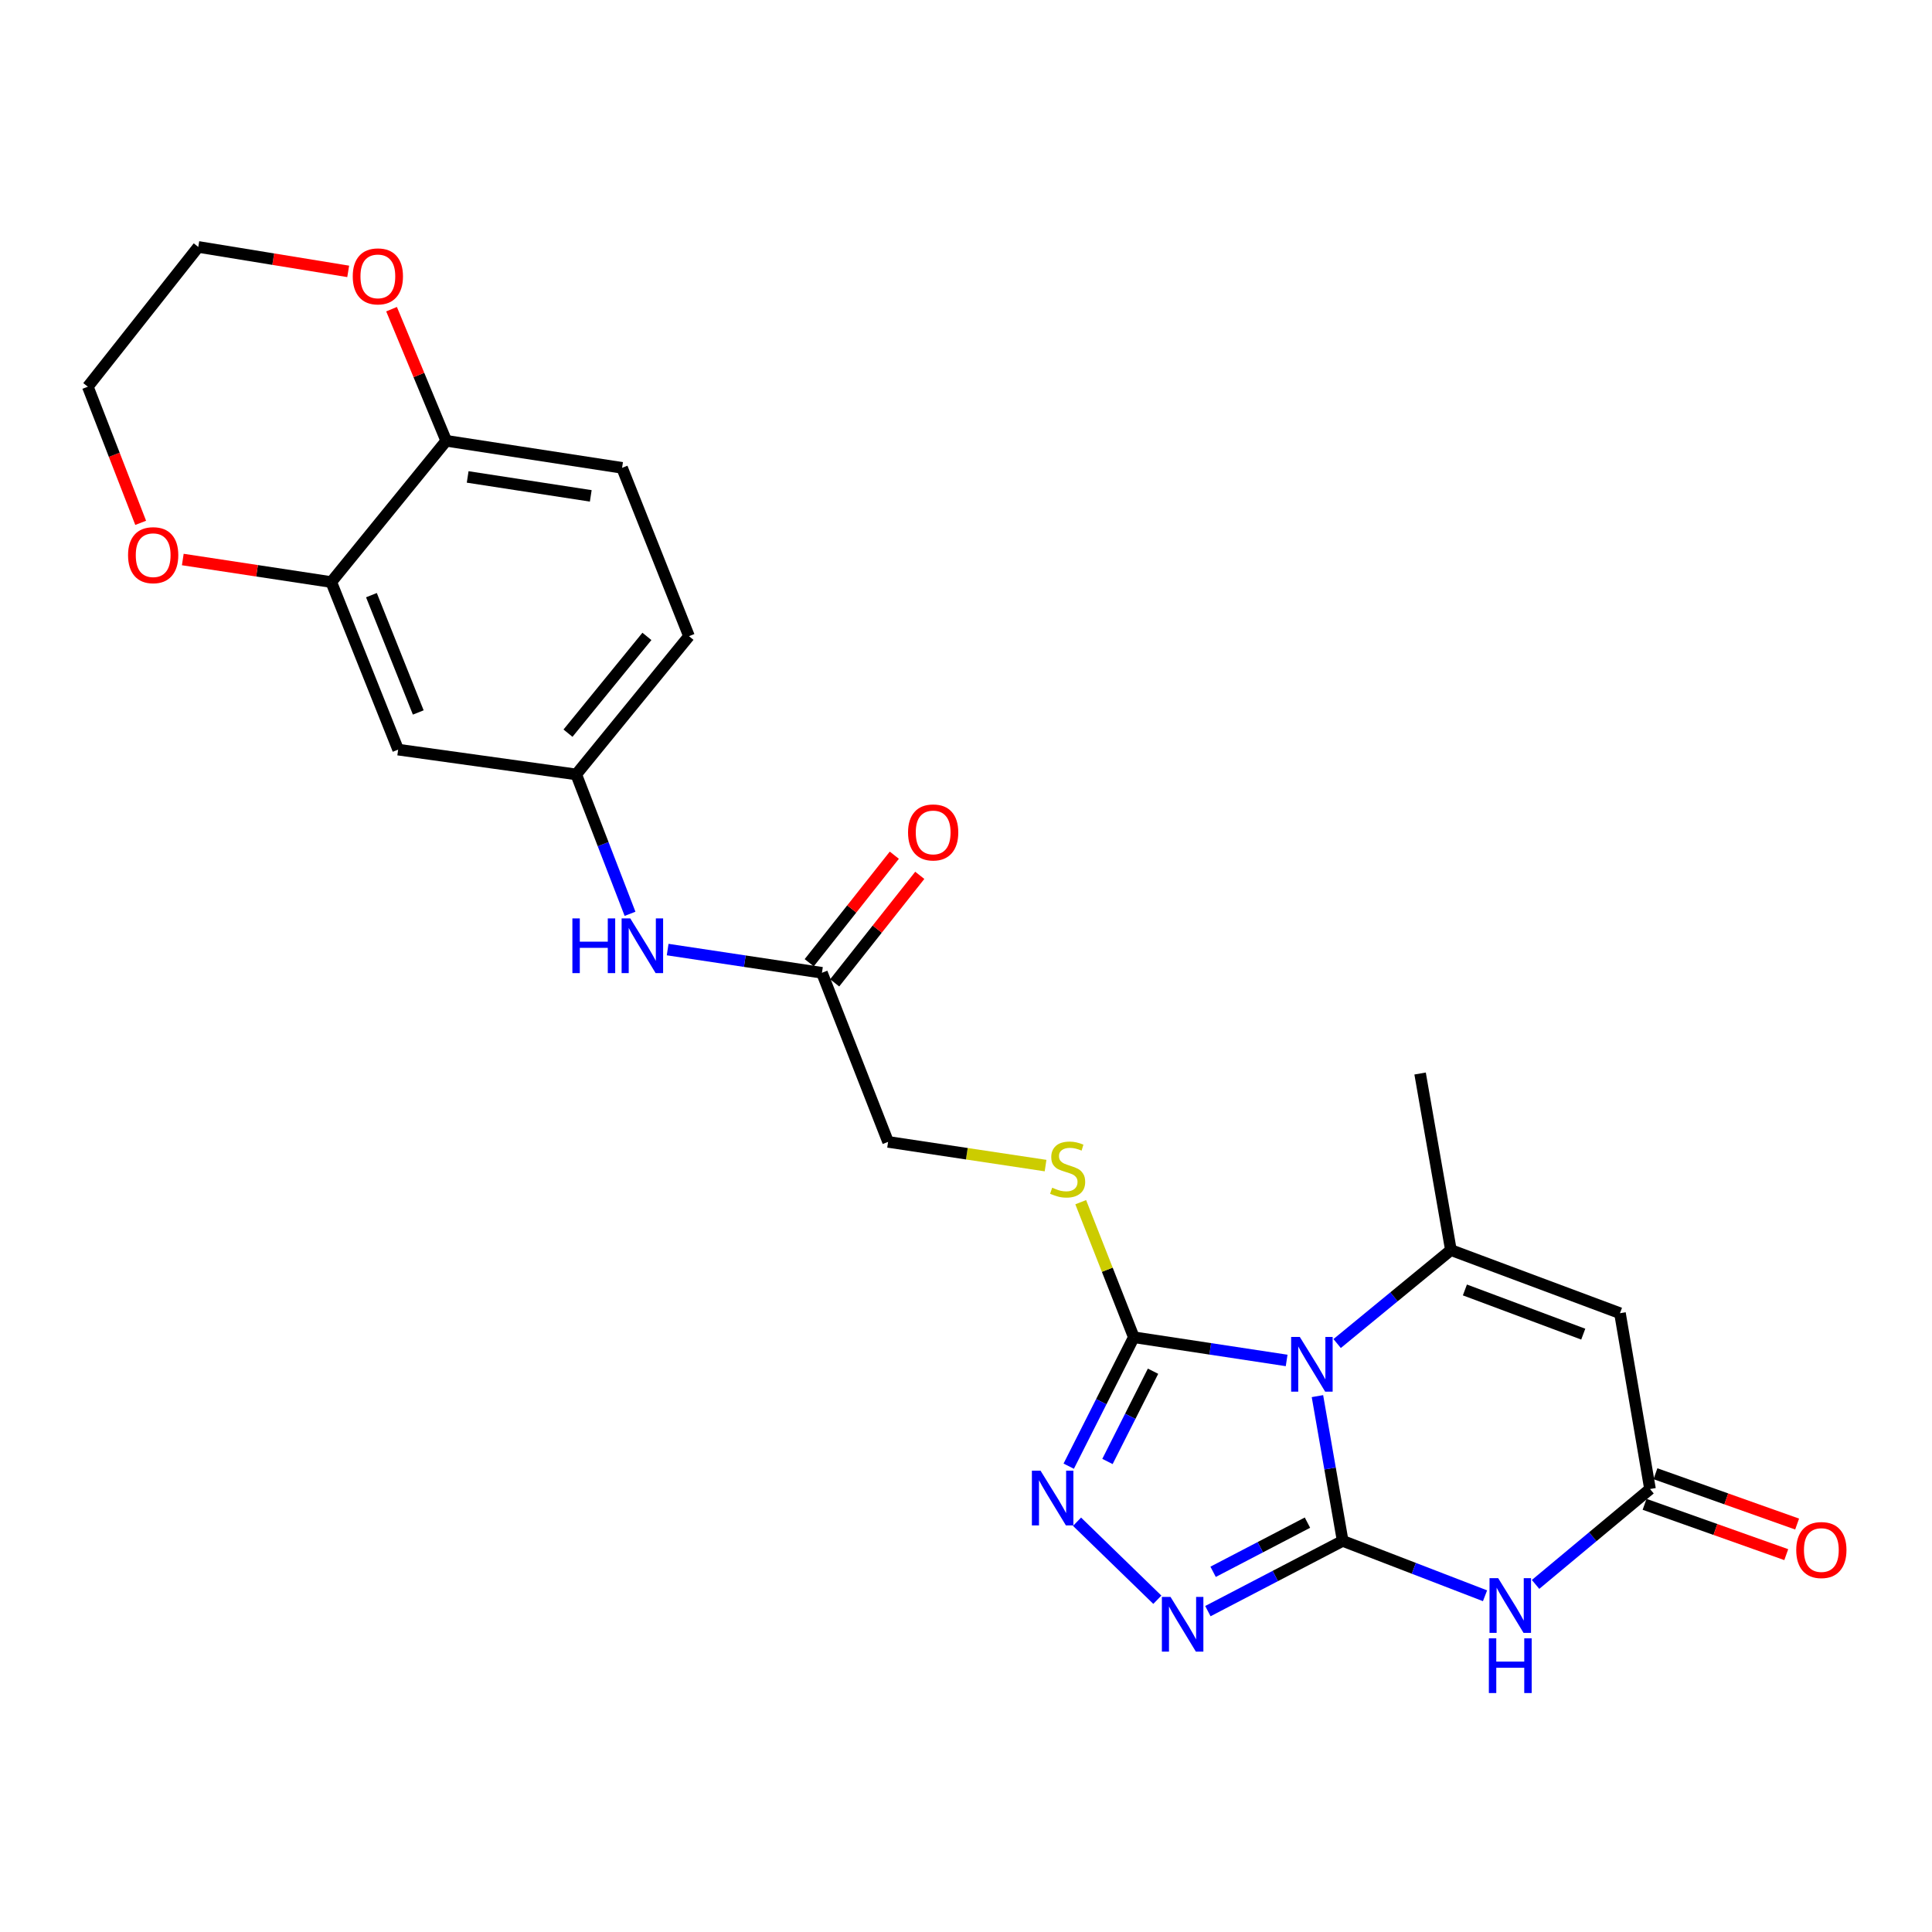 <?xml version='1.0' encoding='iso-8859-1'?>
<svg version='1.1' baseProfile='full'
              xmlns='http://www.w3.org/2000/svg'
                      xmlns:rdkit='http://www.rdkit.org/xml'
                      xmlns:xlink='http://www.w3.org/1999/xlink'
                  xml:space='preserve'
width='1000px' height='1000px' viewBox='0 0 1000 1000'>
<!-- END OF HEADER -->
<rect style='opacity:1.0;fill:#FFFFFF;stroke:none' width='1000' height='1000' x='0' y='0'> </rect>
<path class='bond-0' d='M 694.967,797.559 L 688.437,760.094' style='fill:none;fill-rule:evenodd;stroke:#000000;stroke-width:6px;stroke-linecap:butt;stroke-linejoin:miter;stroke-opacity:1' />
<path class='bond-0' d='M 688.437,760.094 L 681.906,722.628' style='fill:none;fill-rule:evenodd;stroke:#0000FF;stroke-width:6px;stroke-linecap:butt;stroke-linejoin:miter;stroke-opacity:1' />
<path class='bond-1' d='M 694.967,797.559 L 731.807,811.763' style='fill:none;fill-rule:evenodd;stroke:#000000;stroke-width:6px;stroke-linecap:butt;stroke-linejoin:miter;stroke-opacity:1' />
<path class='bond-1' d='M 731.807,811.763 L 768.647,825.967' style='fill:none;fill-rule:evenodd;stroke:#0000FF;stroke-width:6px;stroke-linecap:butt;stroke-linejoin:miter;stroke-opacity:1' />
<path class='bond-4' d='M 694.967,797.559 L 660.084,815.738' style='fill:none;fill-rule:evenodd;stroke:#000000;stroke-width:6px;stroke-linecap:butt;stroke-linejoin:miter;stroke-opacity:1' />
<path class='bond-4' d='M 660.084,815.738 L 625.2,833.917' style='fill:none;fill-rule:evenodd;stroke:#0000FF;stroke-width:6px;stroke-linecap:butt;stroke-linejoin:miter;stroke-opacity:1' />
<path class='bond-4' d='M 676.737,788.113 L 652.319,800.838' style='fill:none;fill-rule:evenodd;stroke:#000000;stroke-width:6px;stroke-linecap:butt;stroke-linejoin:miter;stroke-opacity:1' />
<path class='bond-4' d='M 652.319,800.838 L 627.901,813.563' style='fill:none;fill-rule:evenodd;stroke:#0000FF;stroke-width:6px;stroke-linecap:butt;stroke-linejoin:miter;stroke-opacity:1' />
<path class='bond-2' d='M 692.102,695.411 L 721.542,671.222' style='fill:none;fill-rule:evenodd;stroke:#0000FF;stroke-width:6px;stroke-linecap:butt;stroke-linejoin:miter;stroke-opacity:1' />
<path class='bond-2' d='M 721.542,671.222 L 750.983,647.034' style='fill:none;fill-rule:evenodd;stroke:#000000;stroke-width:6px;stroke-linecap:butt;stroke-linejoin:miter;stroke-opacity:1' />
<path class='bond-3' d='M 665.963,704.164 L 626.415,698.16' style='fill:none;fill-rule:evenodd;stroke:#0000FF;stroke-width:6px;stroke-linecap:butt;stroke-linejoin:miter;stroke-opacity:1' />
<path class='bond-3' d='M 626.415,698.16 L 586.866,692.156' style='fill:none;fill-rule:evenodd;stroke:#000000;stroke-width:6px;stroke-linecap:butt;stroke-linejoin:miter;stroke-opacity:1' />
<path class='bond-7' d='M 794.806,820.09 L 824.425,795.402' style='fill:none;fill-rule:evenodd;stroke:#0000FF;stroke-width:6px;stroke-linecap:butt;stroke-linejoin:miter;stroke-opacity:1' />
<path class='bond-7' d='M 824.425,795.402 L 854.043,770.714' style='fill:none;fill-rule:evenodd;stroke:#000000;stroke-width:6px;stroke-linecap:butt;stroke-linejoin:miter;stroke-opacity:1' />
<path class='bond-22' d='M 750.983,647.034 L 735.04,555.65' style='fill:none;fill-rule:evenodd;stroke:#000000;stroke-width:6px;stroke-linecap:butt;stroke-linejoin:miter;stroke-opacity:1' />
<path class='bond-26' d='M 750.983,647.034 L 838.492,679.713' style='fill:none;fill-rule:evenodd;stroke:#000000;stroke-width:6px;stroke-linecap:butt;stroke-linejoin:miter;stroke-opacity:1' />
<path class='bond-26' d='M 758.231,667.676 L 819.488,690.551' style='fill:none;fill-rule:evenodd;stroke:#000000;stroke-width:6px;stroke-linecap:butt;stroke-linejoin:miter;stroke-opacity:1' />
<path class='bond-8' d='M 586.866,692.156 L 573.123,657.203' style='fill:none;fill-rule:evenodd;stroke:#000000;stroke-width:6px;stroke-linecap:butt;stroke-linejoin:miter;stroke-opacity:1' />
<path class='bond-8' d='M 573.123,657.203 L 559.38,622.249' style='fill:none;fill-rule:evenodd;stroke:#CCCC00;stroke-width:6px;stroke-linecap:butt;stroke-linejoin:miter;stroke-opacity:1' />
<path class='bond-25' d='M 586.866,692.156 L 570.018,725.523' style='fill:none;fill-rule:evenodd;stroke:#000000;stroke-width:6px;stroke-linecap:butt;stroke-linejoin:miter;stroke-opacity:1' />
<path class='bond-25' d='M 570.018,725.523 L 553.17,758.89' style='fill:none;fill-rule:evenodd;stroke:#0000FF;stroke-width:6px;stroke-linecap:butt;stroke-linejoin:miter;stroke-opacity:1' />
<path class='bond-25' d='M 596.81,709.739 L 585.016,733.096' style='fill:none;fill-rule:evenodd;stroke:#000000;stroke-width:6px;stroke-linecap:butt;stroke-linejoin:miter;stroke-opacity:1' />
<path class='bond-25' d='M 585.016,733.096 L 573.222,756.453' style='fill:none;fill-rule:evenodd;stroke:#0000FF;stroke-width:6px;stroke-linecap:butt;stroke-linejoin:miter;stroke-opacity:1' />
<path class='bond-5' d='M 599.04,828.022 L 557.472,787.647' style='fill:none;fill-rule:evenodd;stroke:#0000FF;stroke-width:6px;stroke-linecap:butt;stroke-linejoin:miter;stroke-opacity:1' />
<path class='bond-6' d='M 838.492,679.713 L 854.043,770.714' style='fill:none;fill-rule:evenodd;stroke:#000000;stroke-width:6px;stroke-linecap:butt;stroke-linejoin:miter;stroke-opacity:1' />
<path class='bond-16' d='M 851.231,778.63 L 887.898,791.655' style='fill:none;fill-rule:evenodd;stroke:#000000;stroke-width:6px;stroke-linecap:butt;stroke-linejoin:miter;stroke-opacity:1' />
<path class='bond-16' d='M 887.898,791.655 L 924.564,804.68' style='fill:none;fill-rule:evenodd;stroke:#FF0000;stroke-width:6px;stroke-linecap:butt;stroke-linejoin:miter;stroke-opacity:1' />
<path class='bond-16' d='M 856.856,762.797 L 893.522,775.822' style='fill:none;fill-rule:evenodd;stroke:#000000;stroke-width:6px;stroke-linecap:butt;stroke-linejoin:miter;stroke-opacity:1' />
<path class='bond-16' d='M 893.522,775.822 L 930.188,788.847' style='fill:none;fill-rule:evenodd;stroke:#FF0000;stroke-width:6px;stroke-linecap:butt;stroke-linejoin:miter;stroke-opacity:1' />
<path class='bond-19' d='M 541.179,603.308 L 500.428,597.172' style='fill:none;fill-rule:evenodd;stroke:#CCCC00;stroke-width:6px;stroke-linecap:butt;stroke-linejoin:miter;stroke-opacity:1' />
<path class='bond-19' d='M 500.428,597.172 L 459.676,591.037' style='fill:none;fill-rule:evenodd;stroke:#000000;stroke-width:6px;stroke-linecap:butt;stroke-linejoin:miter;stroke-opacity:1' />
<path class='bond-9' d='M 171.459,301.27 L 206.08,388.005' style='fill:none;fill-rule:evenodd;stroke:#000000;stroke-width:6px;stroke-linecap:butt;stroke-linejoin:miter;stroke-opacity:1' />
<path class='bond-9' d='M 192.257,308.052 L 216.492,368.766' style='fill:none;fill-rule:evenodd;stroke:#000000;stroke-width:6px;stroke-linecap:butt;stroke-linejoin:miter;stroke-opacity:1' />
<path class='bond-15' d='M 171.459,301.27 L 133.036,295.438' style='fill:none;fill-rule:evenodd;stroke:#000000;stroke-width:6px;stroke-linecap:butt;stroke-linejoin:miter;stroke-opacity:1' />
<path class='bond-15' d='M 133.036,295.438 L 94.613,289.605' style='fill:none;fill-rule:evenodd;stroke:#FF0000;stroke-width:6px;stroke-linecap:butt;stroke-linejoin:miter;stroke-opacity:1' />
<path class='bond-27' d='M 171.459,301.27 L 230.966,228.154' style='fill:none;fill-rule:evenodd;stroke:#000000;stroke-width:6px;stroke-linecap:butt;stroke-linejoin:miter;stroke-opacity:1' />
<path class='bond-10' d='M 206.08,388.005 L 298.257,400.84' style='fill:none;fill-rule:evenodd;stroke:#000000;stroke-width:6px;stroke-linecap:butt;stroke-linejoin:miter;stroke-opacity:1' />
<path class='bond-11' d='M 425.438,503.518 L 459.676,591.037' style='fill:none;fill-rule:evenodd;stroke:#000000;stroke-width:6px;stroke-linecap:butt;stroke-linejoin:miter;stroke-opacity:1' />
<path class='bond-13' d='M 425.438,503.518 L 385.507,497.507' style='fill:none;fill-rule:evenodd;stroke:#000000;stroke-width:6px;stroke-linecap:butt;stroke-linejoin:miter;stroke-opacity:1' />
<path class='bond-13' d='M 385.507,497.507 L 345.576,491.496' style='fill:none;fill-rule:evenodd;stroke:#0000FF;stroke-width:6px;stroke-linecap:butt;stroke-linejoin:miter;stroke-opacity:1' />
<path class='bond-18' d='M 432.025,508.731 L 454.049,480.904' style='fill:none;fill-rule:evenodd;stroke:#000000;stroke-width:6px;stroke-linecap:butt;stroke-linejoin:miter;stroke-opacity:1' />
<path class='bond-18' d='M 454.049,480.904 L 476.073,453.077' style='fill:none;fill-rule:evenodd;stroke:#FF0000;stroke-width:6px;stroke-linecap:butt;stroke-linejoin:miter;stroke-opacity:1' />
<path class='bond-18' d='M 418.85,498.304 L 440.874,470.477' style='fill:none;fill-rule:evenodd;stroke:#000000;stroke-width:6px;stroke-linecap:butt;stroke-linejoin:miter;stroke-opacity:1' />
<path class='bond-18' d='M 440.874,470.477 L 462.898,442.65' style='fill:none;fill-rule:evenodd;stroke:#FF0000;stroke-width:6px;stroke-linecap:butt;stroke-linejoin:miter;stroke-opacity:1' />
<path class='bond-12' d='M 230.966,228.154 L 321.985,242.156' style='fill:none;fill-rule:evenodd;stroke:#000000;stroke-width:6px;stroke-linecap:butt;stroke-linejoin:miter;stroke-opacity:1' />
<path class='bond-12' d='M 242.064,246.861 L 305.777,256.662' style='fill:none;fill-rule:evenodd;stroke:#000000;stroke-width:6px;stroke-linecap:butt;stroke-linejoin:miter;stroke-opacity:1' />
<path class='bond-17' d='M 230.966,228.154 L 216.817,194.094' style='fill:none;fill-rule:evenodd;stroke:#000000;stroke-width:6px;stroke-linecap:butt;stroke-linejoin:miter;stroke-opacity:1' />
<path class='bond-17' d='M 216.817,194.094 L 202.668,160.035' style='fill:none;fill-rule:evenodd;stroke:#FF0000;stroke-width:6px;stroke-linecap:butt;stroke-linejoin:miter;stroke-opacity:1' />
<path class='bond-14' d='M 326.104,472.989 L 312.18,436.914' style='fill:none;fill-rule:evenodd;stroke:#0000FF;stroke-width:6px;stroke-linecap:butt;stroke-linejoin:miter;stroke-opacity:1' />
<path class='bond-14' d='M 312.18,436.914 L 298.257,400.84' style='fill:none;fill-rule:evenodd;stroke:#000000;stroke-width:6px;stroke-linecap:butt;stroke-linejoin:miter;stroke-opacity:1' />
<path class='bond-21' d='M 298.257,400.84 L 356.615,329.283' style='fill:none;fill-rule:evenodd;stroke:#000000;stroke-width:6px;stroke-linecap:butt;stroke-linejoin:miter;stroke-opacity:1' />
<path class='bond-21' d='M 293.99,379.487 L 334.841,329.397' style='fill:none;fill-rule:evenodd;stroke:#000000;stroke-width:6px;stroke-linecap:butt;stroke-linejoin:miter;stroke-opacity:1' />
<path class='bond-23' d='M 72.815,270.621 L 59.135,235.386' style='fill:none;fill-rule:evenodd;stroke:#FF0000;stroke-width:6px;stroke-linecap:butt;stroke-linejoin:miter;stroke-opacity:1' />
<path class='bond-23' d='M 59.135,235.386 L 45.455,200.151' style='fill:none;fill-rule:evenodd;stroke:#000000;stroke-width:6px;stroke-linecap:butt;stroke-linejoin:miter;stroke-opacity:1' />
<path class='bond-24' d='M 180.225,140.465 L 141.426,134.137' style='fill:none;fill-rule:evenodd;stroke:#FF0000;stroke-width:6px;stroke-linecap:butt;stroke-linejoin:miter;stroke-opacity:1' />
<path class='bond-24' d='M 141.426,134.137 L 102.628,127.81' style='fill:none;fill-rule:evenodd;stroke:#000000;stroke-width:6px;stroke-linecap:butt;stroke-linejoin:miter;stroke-opacity:1' />
<path class='bond-20' d='M 321.985,242.156 L 356.615,329.283' style='fill:none;fill-rule:evenodd;stroke:#000000;stroke-width:6px;stroke-linecap:butt;stroke-linejoin:miter;stroke-opacity:1' />
<path class='bond-28' d='M 45.455,200.151 L 102.628,127.81' style='fill:none;fill-rule:evenodd;stroke:#000000;stroke-width:6px;stroke-linecap:butt;stroke-linejoin:miter;stroke-opacity:1' />
<path  class='atom-1' d='M 672.774 691.988
L 682.054 706.988
Q 682.974 708.468, 684.454 711.148
Q 685.934 713.828, 686.014 713.988
L 686.014 691.988
L 689.774 691.988
L 689.774 720.308
L 685.894 720.308
L 675.934 703.908
Q 674.774 701.988, 673.534 699.788
Q 672.334 697.588, 671.974 696.908
L 671.974 720.308
L 668.294 720.308
L 668.294 691.988
L 672.774 691.988
' fill='#0000FF'/>
<path  class='atom-2' d='M 775.452 816.844
L 784.732 831.844
Q 785.652 833.324, 787.132 836.004
Q 788.612 838.684, 788.692 838.844
L 788.692 816.844
L 792.452 816.844
L 792.452 845.164
L 788.572 845.164
L 778.612 828.764
Q 777.452 826.844, 776.212 824.644
Q 775.012 822.444, 774.652 821.764
L 774.652 845.164
L 770.972 845.164
L 770.972 816.844
L 775.452 816.844
' fill='#0000FF'/>
<path  class='atom-2' d='M 770.632 847.996
L 774.472 847.996
L 774.472 860.036
L 788.952 860.036
L 788.952 847.996
L 792.792 847.996
L 792.792 876.316
L 788.952 876.316
L 788.952 863.236
L 774.472 863.236
L 774.472 876.316
L 770.632 876.316
L 770.632 847.996
' fill='#0000FF'/>
<path  class='atom-5' d='M 605.865 826.571
L 615.145 841.571
Q 616.065 843.051, 617.545 845.731
Q 619.025 848.411, 619.105 848.571
L 619.105 826.571
L 622.865 826.571
L 622.865 854.891
L 618.985 854.891
L 609.025 838.491
Q 607.865 836.571, 606.625 834.371
Q 605.425 832.171, 605.065 831.491
L 605.065 854.891
L 601.385 854.891
L 601.385 826.571
L 605.865 826.571
' fill='#0000FF'/>
<path  class='atom-6' d='M 538.583 761.221
L 547.863 776.221
Q 548.783 777.701, 550.263 780.381
Q 551.743 783.061, 551.823 783.221
L 551.823 761.221
L 555.583 761.221
L 555.583 789.541
L 551.703 789.541
L 541.743 773.141
Q 540.583 771.221, 539.343 769.021
Q 538.143 766.821, 537.783 766.141
L 537.783 789.541
L 534.103 789.541
L 534.103 761.221
L 538.583 761.221
' fill='#0000FF'/>
<path  class='atom-9' d='M 544.609 614.749
Q 544.929 614.869, 546.249 615.429
Q 547.569 615.989, 549.009 616.349
Q 550.489 616.669, 551.929 616.669
Q 554.609 616.669, 556.169 615.389
Q 557.729 614.069, 557.729 611.789
Q 557.729 610.229, 556.929 609.269
Q 556.169 608.309, 554.969 607.789
Q 553.769 607.269, 551.769 606.669
Q 549.249 605.909, 547.729 605.189
Q 546.249 604.469, 545.169 602.949
Q 544.129 601.429, 544.129 598.869
Q 544.129 595.309, 546.529 593.109
Q 548.969 590.909, 553.769 590.909
Q 557.049 590.909, 560.769 592.469
L 559.849 595.549
Q 556.449 594.149, 553.889 594.149
Q 551.129 594.149, 549.609 595.309
Q 548.089 596.429, 548.129 598.389
Q 548.129 599.909, 548.889 600.829
Q 549.689 601.749, 550.809 602.269
Q 551.969 602.789, 553.889 603.389
Q 556.449 604.189, 557.969 604.989
Q 559.489 605.789, 560.569 607.429
Q 561.689 609.029, 561.689 611.789
Q 561.689 615.709, 559.049 617.829
Q 556.449 619.909, 552.089 619.909
Q 549.569 619.909, 547.649 619.349
Q 545.769 618.829, 543.529 617.909
L 544.609 614.749
' fill='#CCCC00'/>
<path  class='atom-14' d='M 296.266 475.366
L 300.106 475.366
L 300.106 487.406
L 314.586 487.406
L 314.586 475.366
L 318.426 475.366
L 318.426 503.686
L 314.586 503.686
L 314.586 490.606
L 300.106 490.606
L 300.106 503.686
L 296.266 503.686
L 296.266 475.366
' fill='#0000FF'/>
<path  class='atom-14' d='M 326.226 475.366
L 335.506 490.366
Q 336.426 491.846, 337.906 494.526
Q 339.386 497.206, 339.466 497.366
L 339.466 475.366
L 343.226 475.366
L 343.226 503.686
L 339.346 503.686
L 329.386 487.286
Q 328.226 485.366, 326.986 483.166
Q 325.786 480.966, 325.426 480.286
L 325.426 503.686
L 321.746 503.686
L 321.746 475.366
L 326.226 475.366
' fill='#0000FF'/>
<path  class='atom-16' d='M 66.282 287.358
Q 66.282 280.558, 69.642 276.758
Q 73.002 272.958, 79.282 272.958
Q 85.562 272.958, 88.922 276.758
Q 92.282 280.558, 92.282 287.358
Q 92.282 294.238, 88.882 298.158
Q 85.482 302.038, 79.282 302.038
Q 73.042 302.038, 69.642 298.158
Q 66.282 294.278, 66.282 287.358
M 79.282 298.838
Q 83.602 298.838, 85.922 295.958
Q 88.282 293.038, 88.282 287.358
Q 88.282 281.798, 85.922 278.998
Q 83.602 276.158, 79.282 276.158
Q 74.962 276.158, 72.602 278.958
Q 70.282 281.758, 70.282 287.358
Q 70.282 293.078, 72.602 295.958
Q 74.962 298.838, 79.282 298.838
' fill='#FF0000'/>
<path  class='atom-17' d='M 929.729 802.297
Q 929.729 795.497, 933.089 791.697
Q 936.449 787.897, 942.729 787.897
Q 949.009 787.897, 952.369 791.697
Q 955.729 795.497, 955.729 802.297
Q 955.729 809.177, 952.329 813.097
Q 948.929 816.977, 942.729 816.977
Q 936.489 816.977, 933.089 813.097
Q 929.729 809.217, 929.729 802.297
M 942.729 813.777
Q 947.049 813.777, 949.369 810.897
Q 951.729 807.977, 951.729 802.297
Q 951.729 796.737, 949.369 793.937
Q 947.049 791.097, 942.729 791.097
Q 938.409 791.097, 936.049 793.897
Q 933.729 796.697, 933.729 802.297
Q 933.729 808.017, 936.049 810.897
Q 938.409 813.777, 942.729 813.777
' fill='#FF0000'/>
<path  class='atom-18' d='M 182.579 143.049
Q 182.579 136.249, 185.939 132.449
Q 189.299 128.649, 195.579 128.649
Q 201.859 128.649, 205.219 132.449
Q 208.579 136.249, 208.579 143.049
Q 208.579 149.929, 205.179 153.849
Q 201.779 157.729, 195.579 157.729
Q 189.339 157.729, 185.939 153.849
Q 182.579 149.969, 182.579 143.049
M 195.579 154.529
Q 199.899 154.529, 202.219 151.649
Q 204.579 148.729, 204.579 143.049
Q 204.579 137.489, 202.219 134.689
Q 199.899 131.849, 195.579 131.849
Q 191.259 131.849, 188.899 134.649
Q 186.579 137.449, 186.579 143.049
Q 186.579 148.769, 188.899 151.649
Q 191.259 154.529, 195.579 154.529
' fill='#FF0000'/>
<path  class='atom-19' d='M 470.003 430.864
Q 470.003 424.064, 473.363 420.264
Q 476.723 416.464, 483.003 416.464
Q 489.283 416.464, 492.643 420.264
Q 496.003 424.064, 496.003 430.864
Q 496.003 437.744, 492.603 441.664
Q 489.203 445.544, 483.003 445.544
Q 476.763 445.544, 473.363 441.664
Q 470.003 437.784, 470.003 430.864
M 483.003 442.344
Q 487.323 442.344, 489.643 439.464
Q 492.003 436.544, 492.003 430.864
Q 492.003 425.304, 489.643 422.504
Q 487.323 419.664, 483.003 419.664
Q 478.683 419.664, 476.323 422.464
Q 474.003 425.264, 474.003 430.864
Q 474.003 436.584, 476.323 439.464
Q 478.683 442.344, 483.003 442.344
' fill='#FF0000'/>
</svg>
